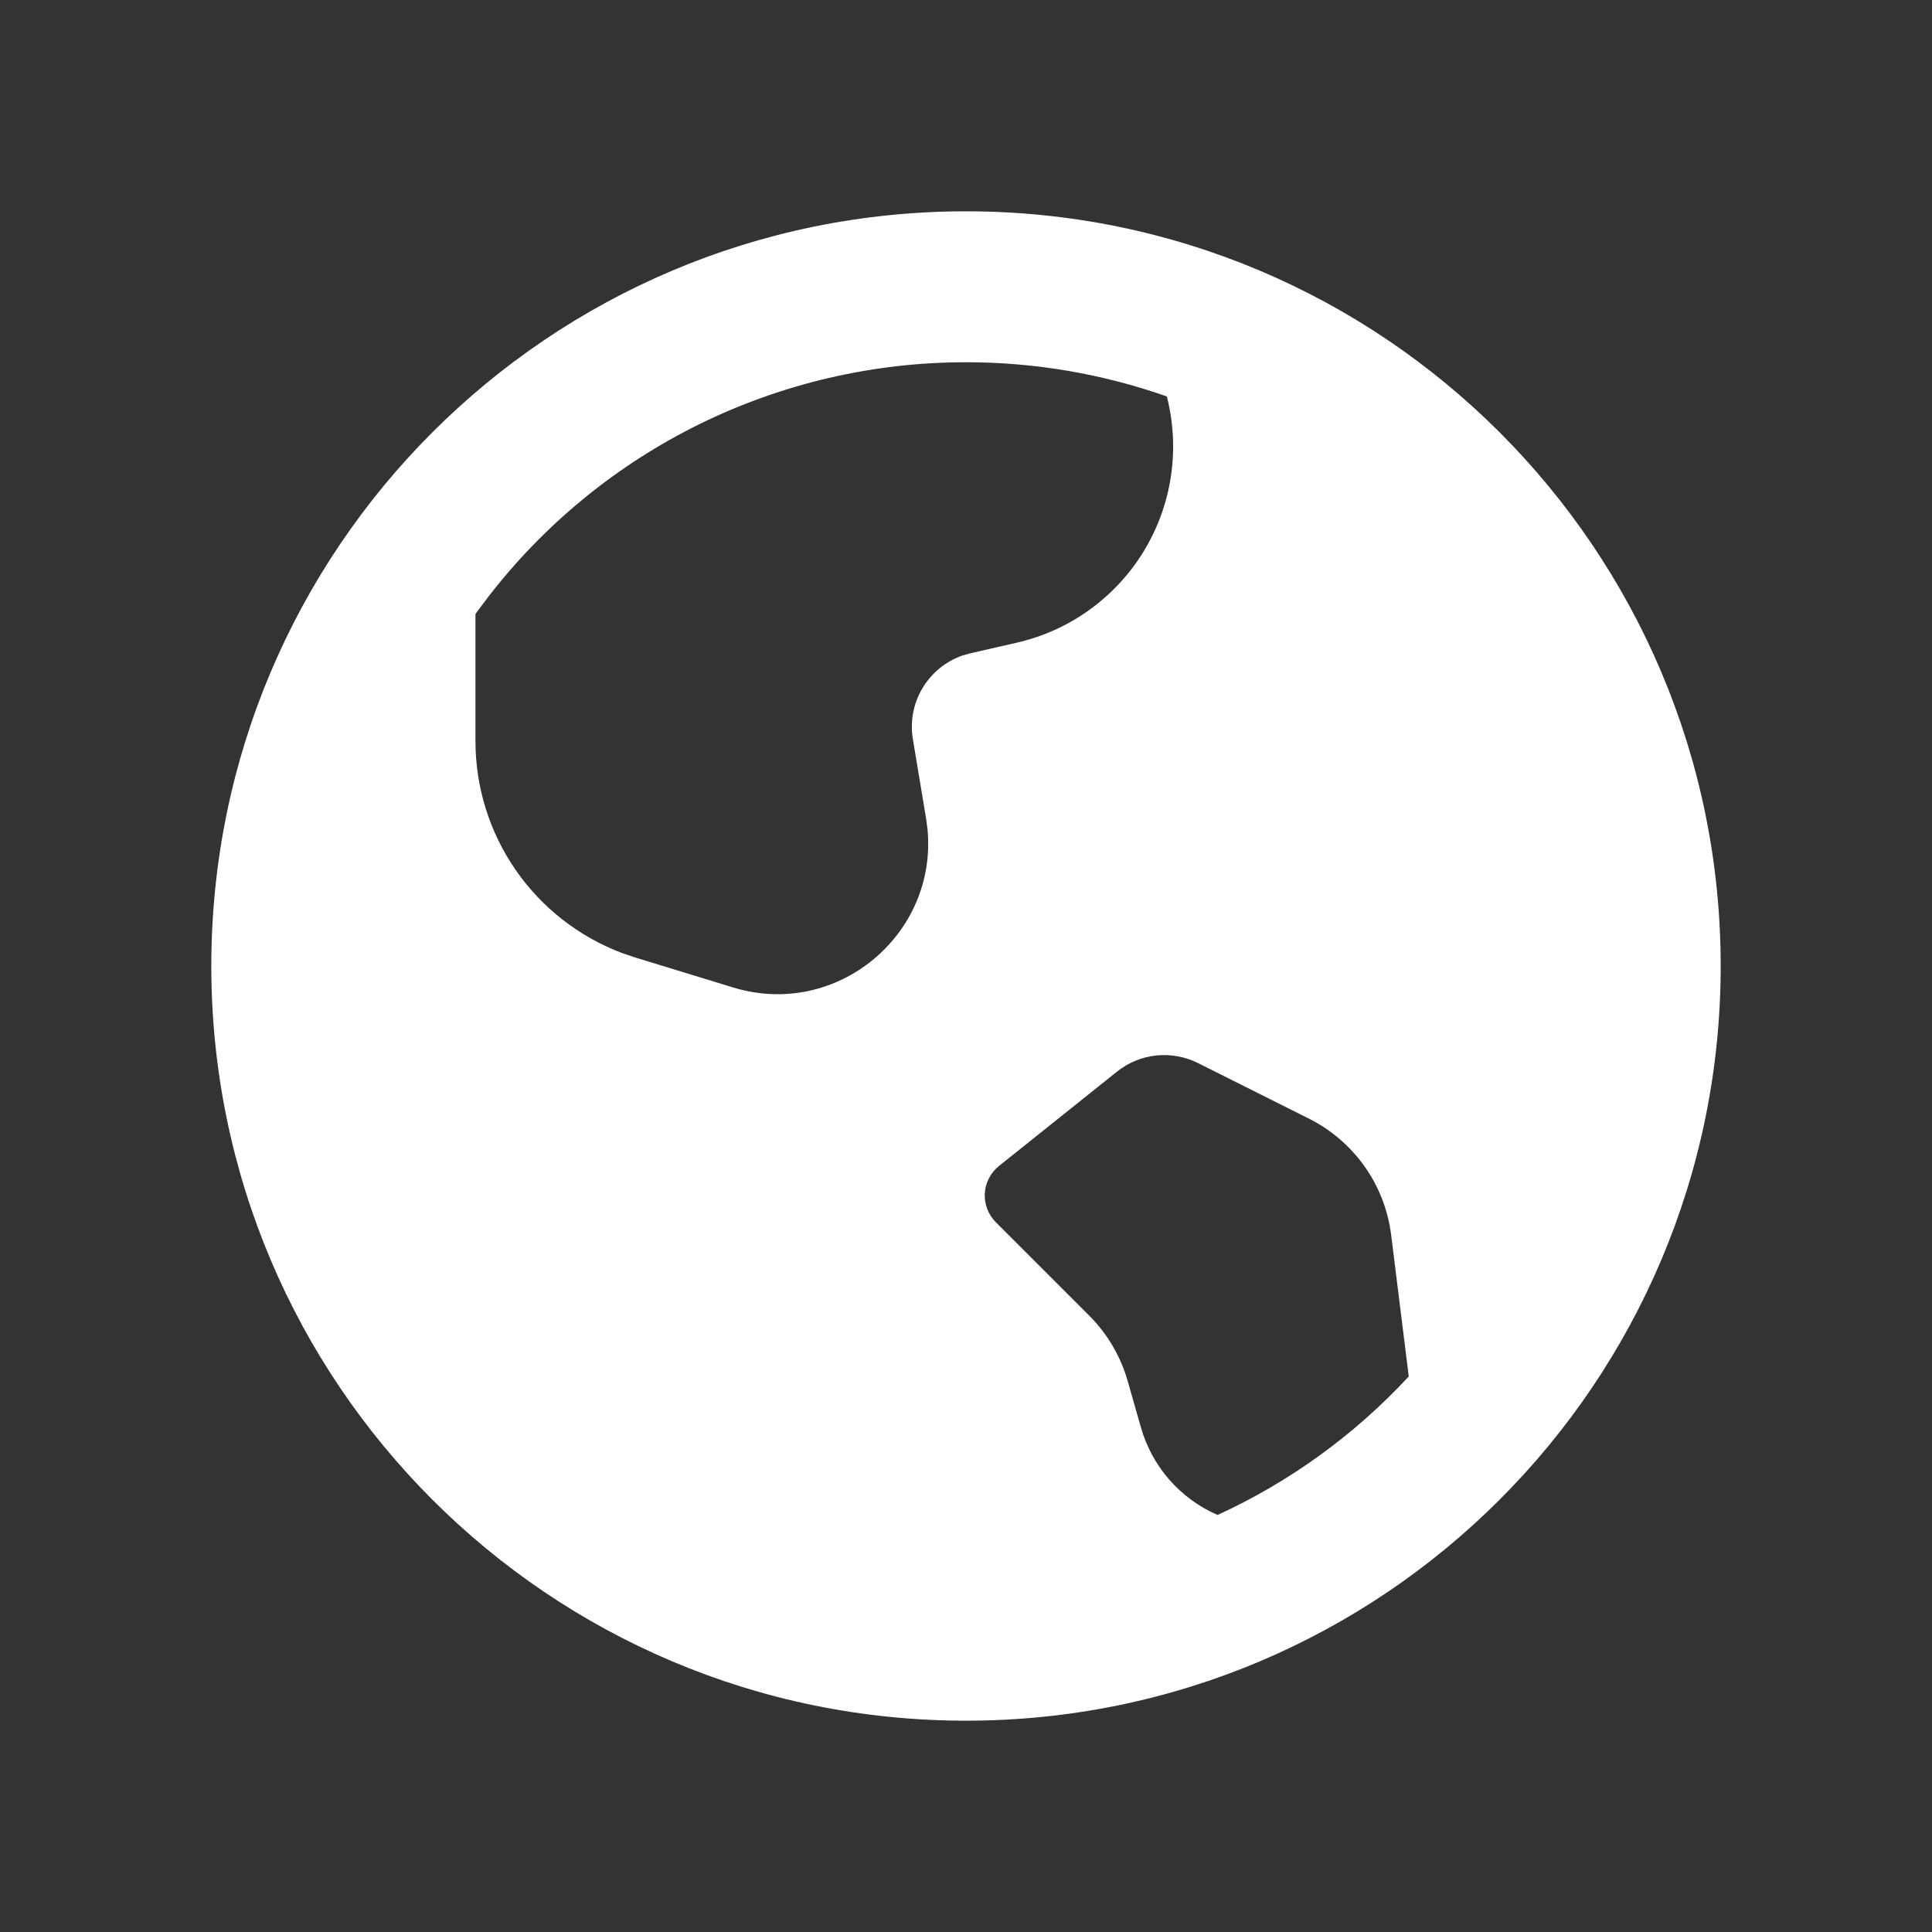 <svg width="40" height="40" viewBox="0 0 40 40" fill="none" xmlns="http://www.w3.org/2000/svg">
<rect x="0" y="0" width="40" height="40" fill="#333333" stroke="none"/>
<path d="M20 4.375C28.63 4.375 35.625 11.37 35.625 20C35.625 28.63 28.63 35.625 20 35.625C11.37 35.625 4.375 28.63 4.375 20C4.375 11.37 11.37 4.375 20 4.375ZM23.125 22.188L20.681 24.142C20.596 24.211 20.525 24.297 20.475 24.395C20.425 24.492 20.395 24.599 20.389 24.709C20.383 24.819 20.401 24.929 20.44 25.031C20.479 25.134 20.54 25.227 20.617 25.305L22.553 27.241C22.928 27.616 23.201 28.081 23.347 28.591L23.62 29.548C23.734 29.95 23.935 30.322 24.21 30.636C24.485 30.951 24.826 31.2 25.209 31.366C26.704 30.68 28.049 29.705 29.167 28.498L28.802 25.566C28.738 25.055 28.549 24.569 28.252 24.149C27.954 23.729 27.558 23.389 27.098 23.159L24.802 22.009C24.534 21.876 24.234 21.821 23.937 21.853C23.64 21.884 23.358 22.001 23.125 22.188ZM20 7.5C18.088 7.499 16.201 7.937 14.484 8.78C12.768 9.624 11.269 10.851 10.102 12.366L9.844 12.711V15.344C9.844 16.298 10.134 17.229 10.677 18.013C11.22 18.797 11.99 19.397 12.883 19.733L13.161 19.827L15.177 20.444C17.322 21.1 19.411 19.355 19.203 17.169L19.173 16.942L18.9 15.303C18.84 14.94 18.909 14.567 19.097 14.251C19.284 13.934 19.578 13.694 19.925 13.572L20.094 13.525L21.05 13.306C21.593 13.182 22.105 12.951 22.556 12.626C23.008 12.3 23.39 11.888 23.68 11.413C23.969 10.938 24.161 10.409 24.243 9.859C24.325 9.308 24.296 8.747 24.158 8.208C22.822 7.738 21.416 7.499 20 7.5Z" fill="white"/>
</svg>
